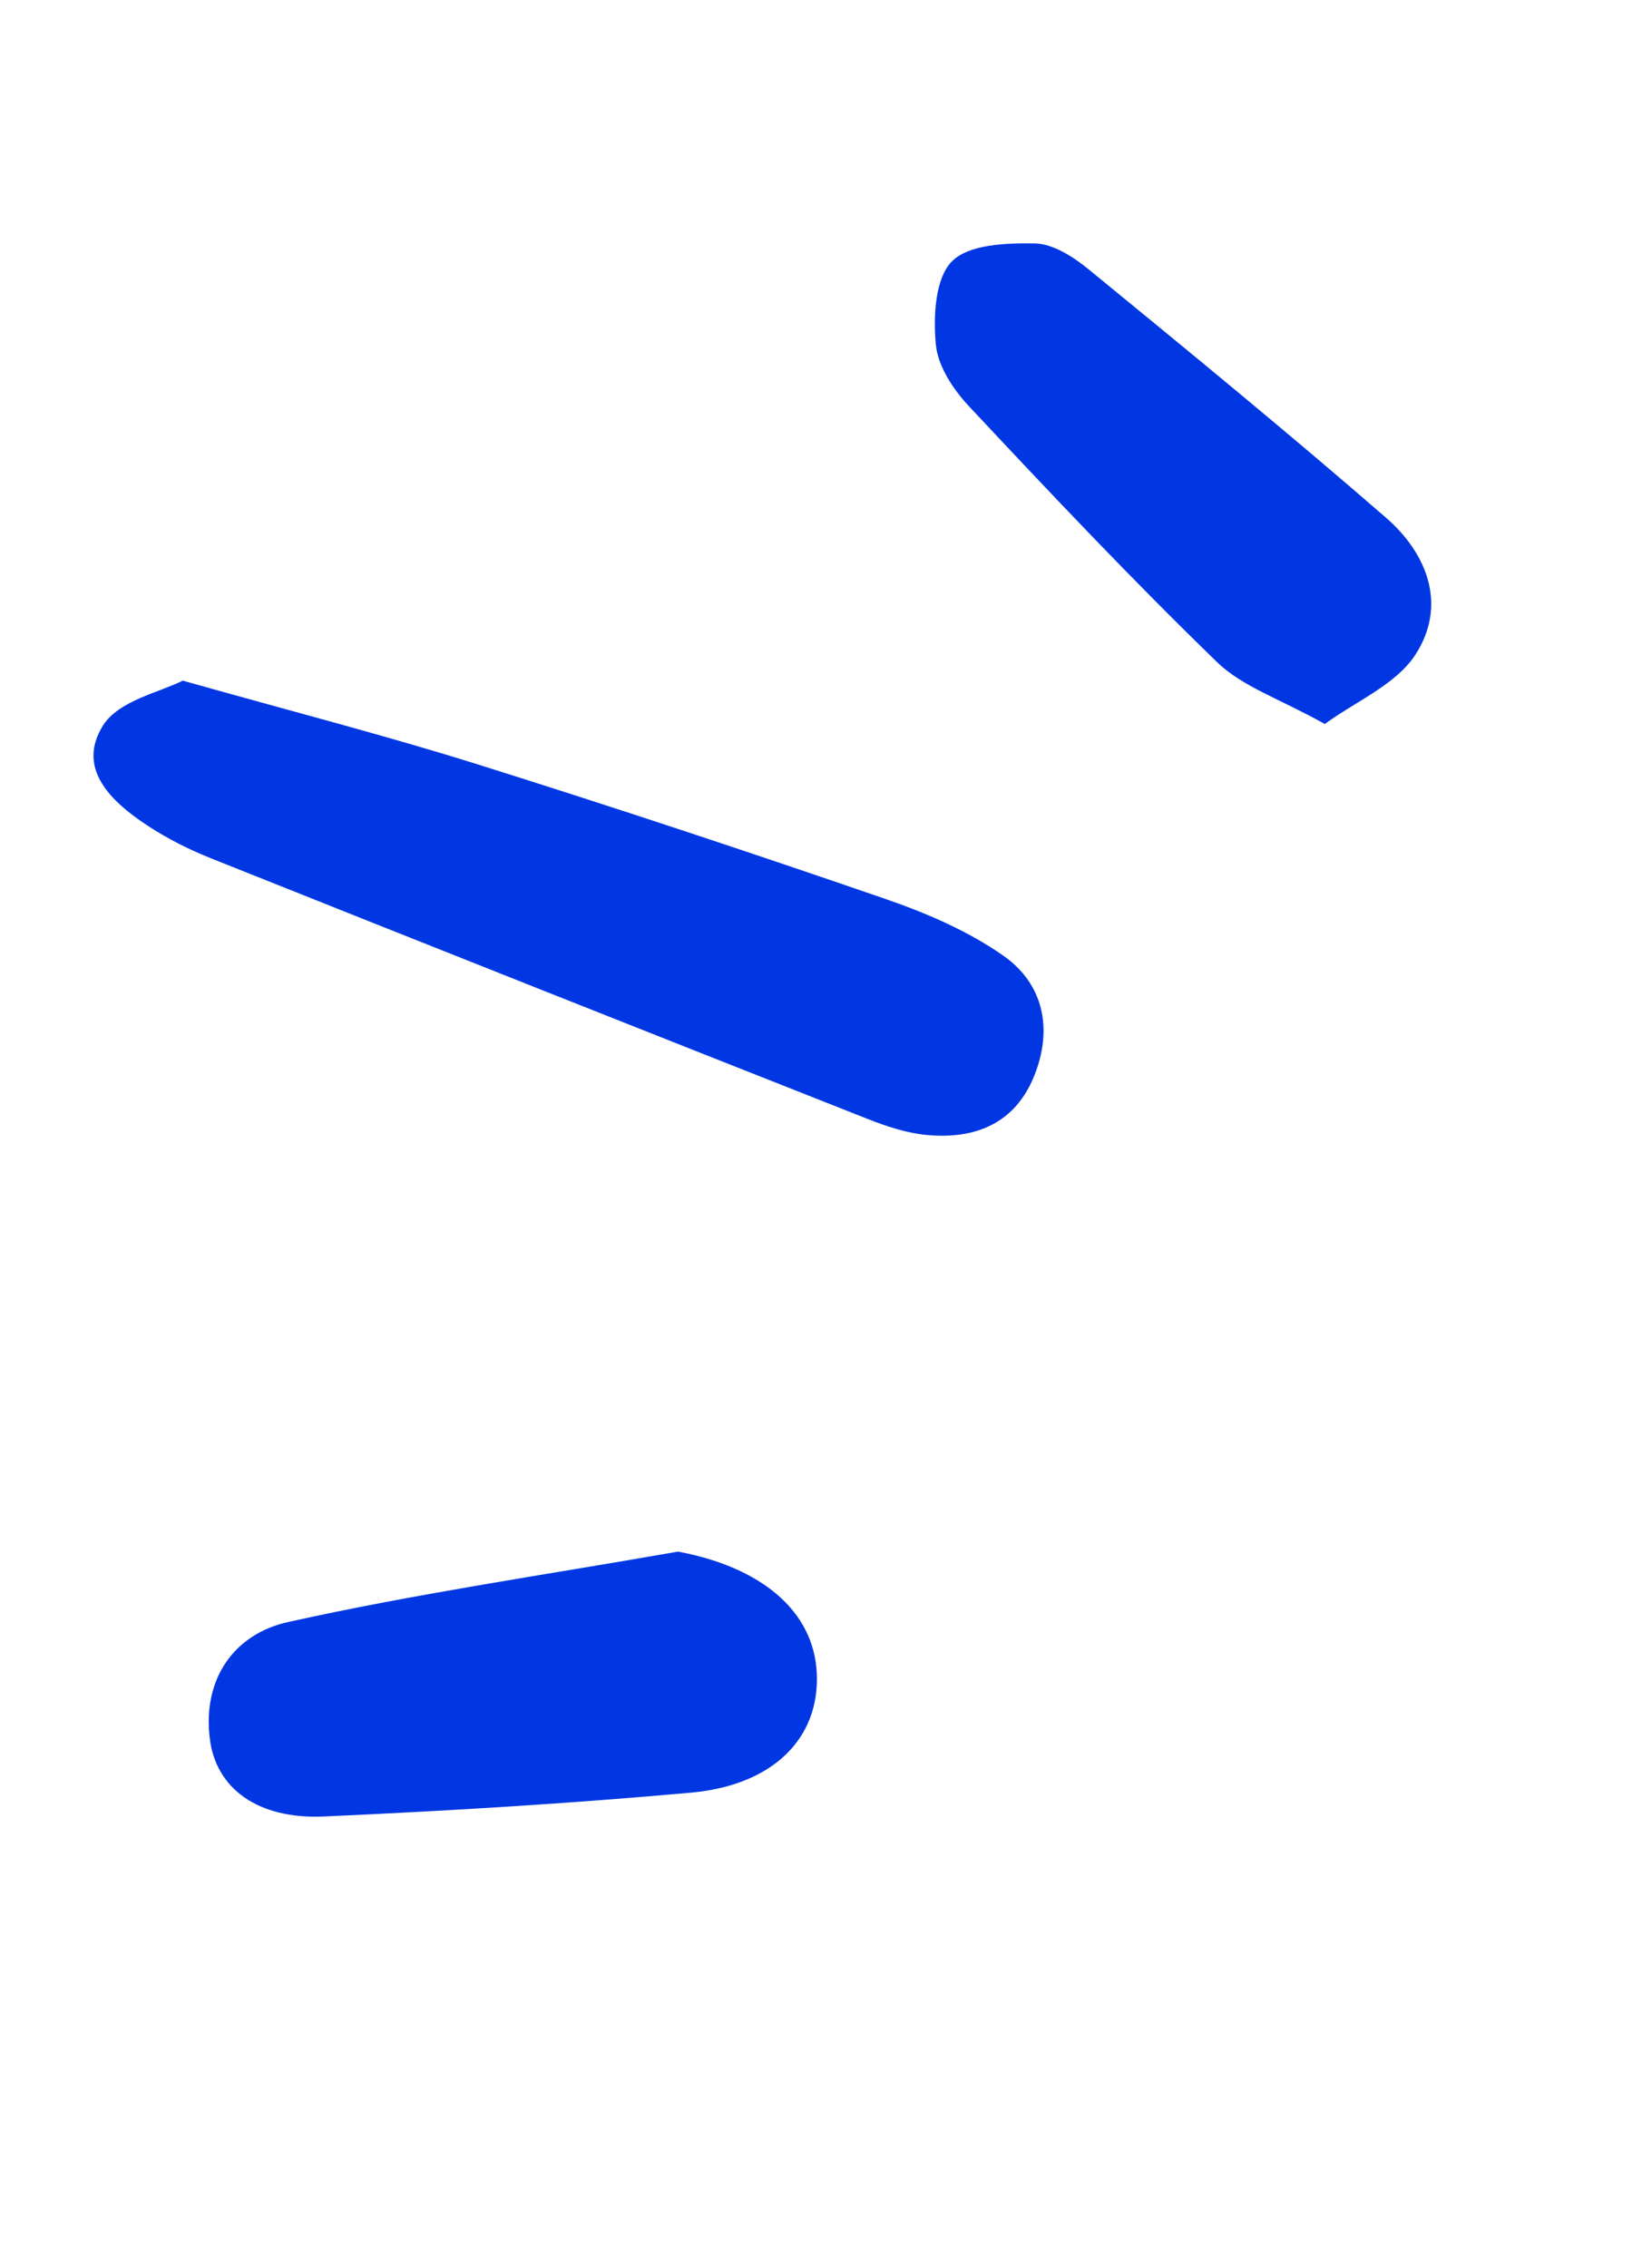 <svg width="21" height="29" viewBox="0 0 21 29" fill="none" xmlns="http://www.w3.org/2000/svg">
<g clip-path="url(#clip0_967_5008)">
<path d="M2.337 8.702C3.734 9.096 4.918 9.4 6.084 9.765C7.834 10.314 9.575 10.891 11.309 11.488C11.839 11.67 12.375 11.899 12.831 12.218C13.345 12.577 13.467 13.152 13.23 13.747C12.986 14.364 12.473 14.569 11.853 14.511C11.598 14.487 11.34 14.402 11.099 14.307C8.297 13.201 5.497 12.091 2.699 10.974C2.417 10.861 2.139 10.722 1.886 10.555C1.426 10.253 0.972 9.828 1.317 9.276C1.519 8.954 2.062 8.845 2.337 8.702Z" fill="#0037E3"/>
<path d="M8.673 19.838C9.723 20.034 10.408 20.587 10.446 21.393C10.484 22.219 9.895 22.825 8.831 22.92C7.272 23.06 5.707 23.154 4.144 23.224C3.299 23.262 2.76 22.868 2.683 22.227C2.588 21.454 3.004 20.889 3.684 20.738C5.332 20.372 7.009 20.13 8.674 19.837L8.673 19.838Z" fill="#0037E3"/>
<path d="M16.943 9.256C16.369 8.935 15.889 8.78 15.565 8.465C14.475 7.409 13.432 6.304 12.394 5.196C12.193 4.982 11.995 4.684 11.969 4.407C11.935 4.051 11.958 3.561 12.173 3.343C12.389 3.123 12.871 3.106 13.235 3.112C13.469 3.117 13.731 3.286 13.927 3.447C15.204 4.492 16.481 5.538 17.727 6.62C18.263 7.086 18.509 7.747 18.099 8.375C17.849 8.755 17.342 8.965 16.944 9.256L16.943 9.256Z" fill="#0037E3"/>
</g>
<defs>
<clipPath id="clip0_967_5008">
<rect width="26.983" height="19.024" fill="white" transform="matrix(0.069 -0.998 0.998 0.069 0 26.918)"/>
</clipPath>
</defs>
</svg>
